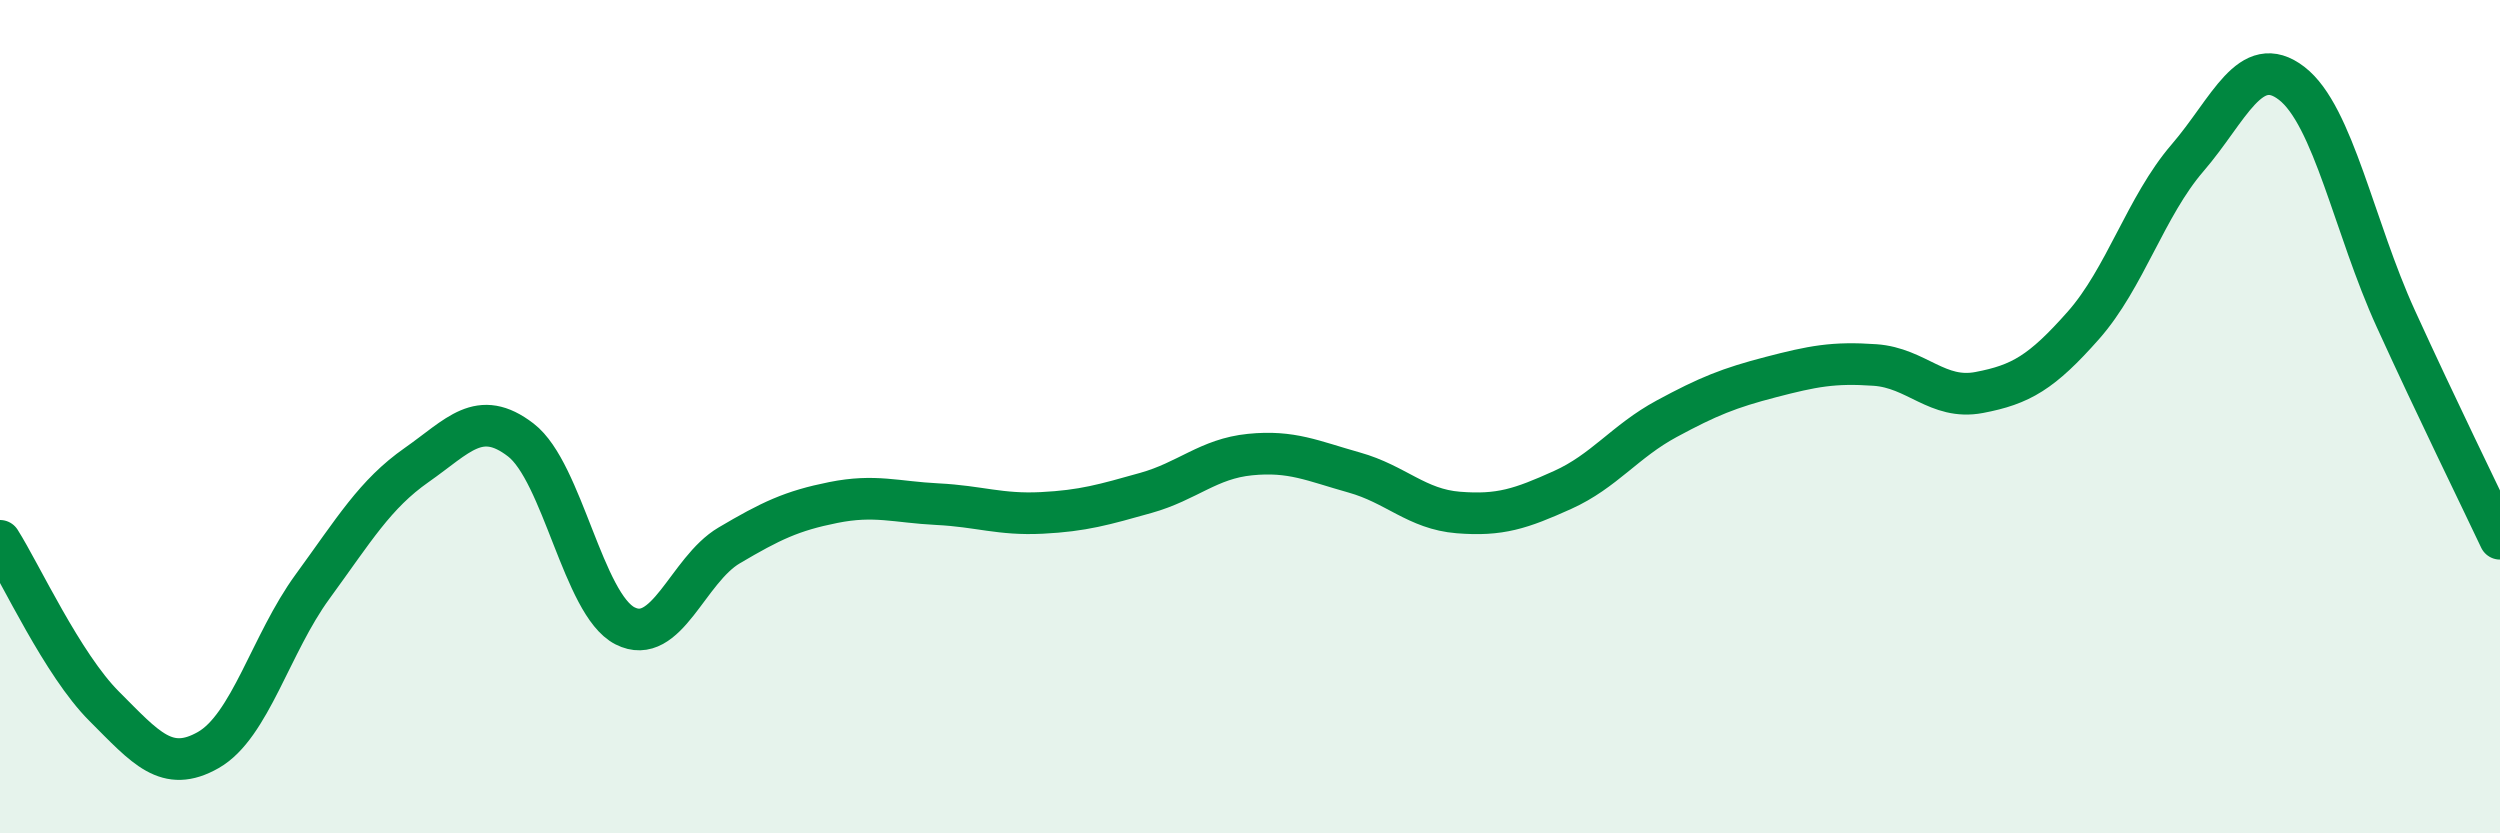 
    <svg width="60" height="20" viewBox="0 0 60 20" xmlns="http://www.w3.org/2000/svg">
      <path
        d="M 0,12.98 C 0.5,13.77 1.5,15.95 2.5,16.95 C 3.5,17.95 4,18.57 5,18 C 6,17.43 6.5,15.45 7.5,14.08 C 8.5,12.71 9,11.86 10,11.16 C 11,10.46 11.5,9.79 12.5,10.56 C 13.5,11.33 14,14.51 15,15.02 C 16,15.53 16.5,13.68 17.5,13.09 C 18.5,12.5 19,12.26 20,12.06 C 21,11.86 21.5,12.05 22.5,12.1 C 23.5,12.15 24,12.36 25,12.31 C 26,12.26 26.5,12.11 27.5,11.83 C 28.5,11.55 29,11.01 30,10.91 C 31,10.81 31.5,11.06 32.5,11.34 C 33.5,11.62 34,12.22 35,12.3 C 36,12.38 36.5,12.21 37.5,11.76 C 38.5,11.31 39,10.59 40,10.05 C 41,9.51 41.5,9.31 42.5,9.05 C 43.5,8.79 44,8.69 45,8.76 C 46,8.83 46.5,9.61 47.5,9.42 C 48.5,9.23 49,8.94 50,7.81 C 51,6.68 51.5,4.95 52.5,3.79 C 53.5,2.63 54,1.23 55,2 C 56,2.77 56.5,5.46 57.5,7.65 C 58.5,9.84 59.5,11.87 60,12.93L60 20L0 20Z"
        fill="#008740"
        opacity="0.1"
        stroke-linecap="round"
        stroke-linejoin="round"
      />
      <path
        d="M 0,12.98 C 0.5,13.77 1.5,15.95 2.5,16.95 C 3.5,17.95 4,18.57 5,18 C 6,17.43 6.5,15.45 7.5,14.08 C 8.5,12.71 9,11.86 10,11.16 C 11,10.46 11.5,9.79 12.5,10.56 C 13.5,11.33 14,14.51 15,15.02 C 16,15.53 16.5,13.68 17.5,13.09 C 18.5,12.5 19,12.26 20,12.06 C 21,11.86 21.5,12.05 22.5,12.1 C 23.5,12.15 24,12.36 25,12.31 C 26,12.26 26.5,12.11 27.5,11.83 C 28.5,11.55 29,11.01 30,10.91 C 31,10.81 31.5,11.06 32.5,11.34 C 33.5,11.62 34,12.22 35,12.3 C 36,12.38 36.5,12.21 37.5,11.76 C 38.5,11.31 39,10.59 40,10.05 C 41,9.51 41.5,9.31 42.5,9.05 C 43.5,8.79 44,8.69 45,8.76 C 46,8.83 46.5,9.61 47.5,9.42 C 48.5,9.23 49,8.94 50,7.81 C 51,6.68 51.5,4.95 52.5,3.79 C 53.5,2.63 54,1.23 55,2 C 56,2.77 56.5,5.46 57.5,7.65 C 58.5,9.84 59.5,11.87 60,12.93"
        stroke="#008740"
        stroke-width="1"
        fill="none"
        stroke-linecap="round"
        stroke-linejoin="round"
      />
    </svg>
  